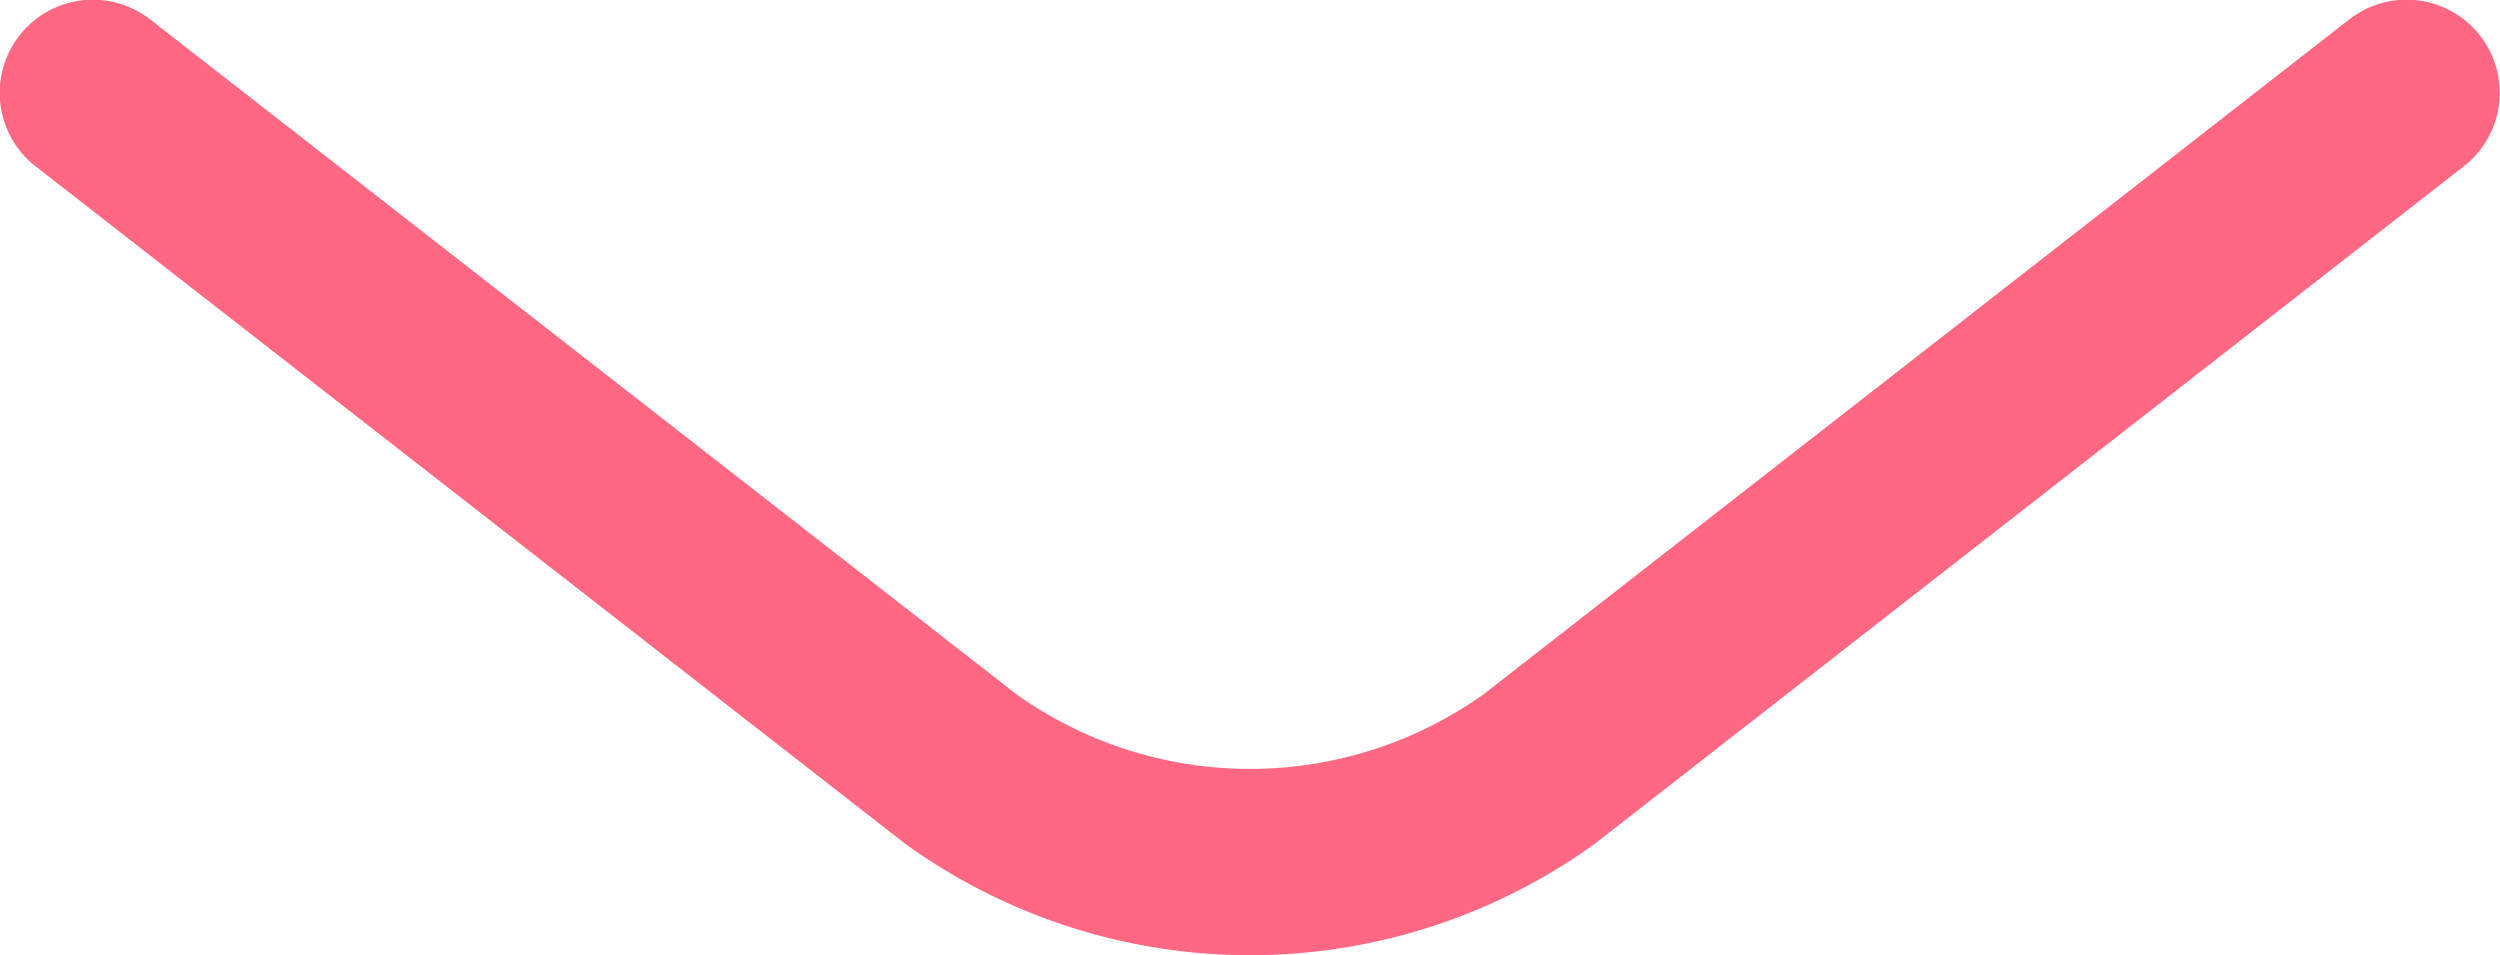 <svg xmlns="http://www.w3.org/2000/svg" viewBox="0 0 40.93 15.64"><defs><style>.cls-1{fill:none;stroke:#ff6782;stroke-linecap:round;stroke-linejoin:round;stroke-width:3.05px;}</style></defs><g id="レイヤー_2" data-name="レイヤー 2"><g id="レイヤー_1-2" data-name="レイヤー 1"><path class="cls-1" d="M39.4,1.52,25.2,12.59a8.12,8.12,0,0,1-9.47,0L1.52,1.52"/></g></g></svg>
